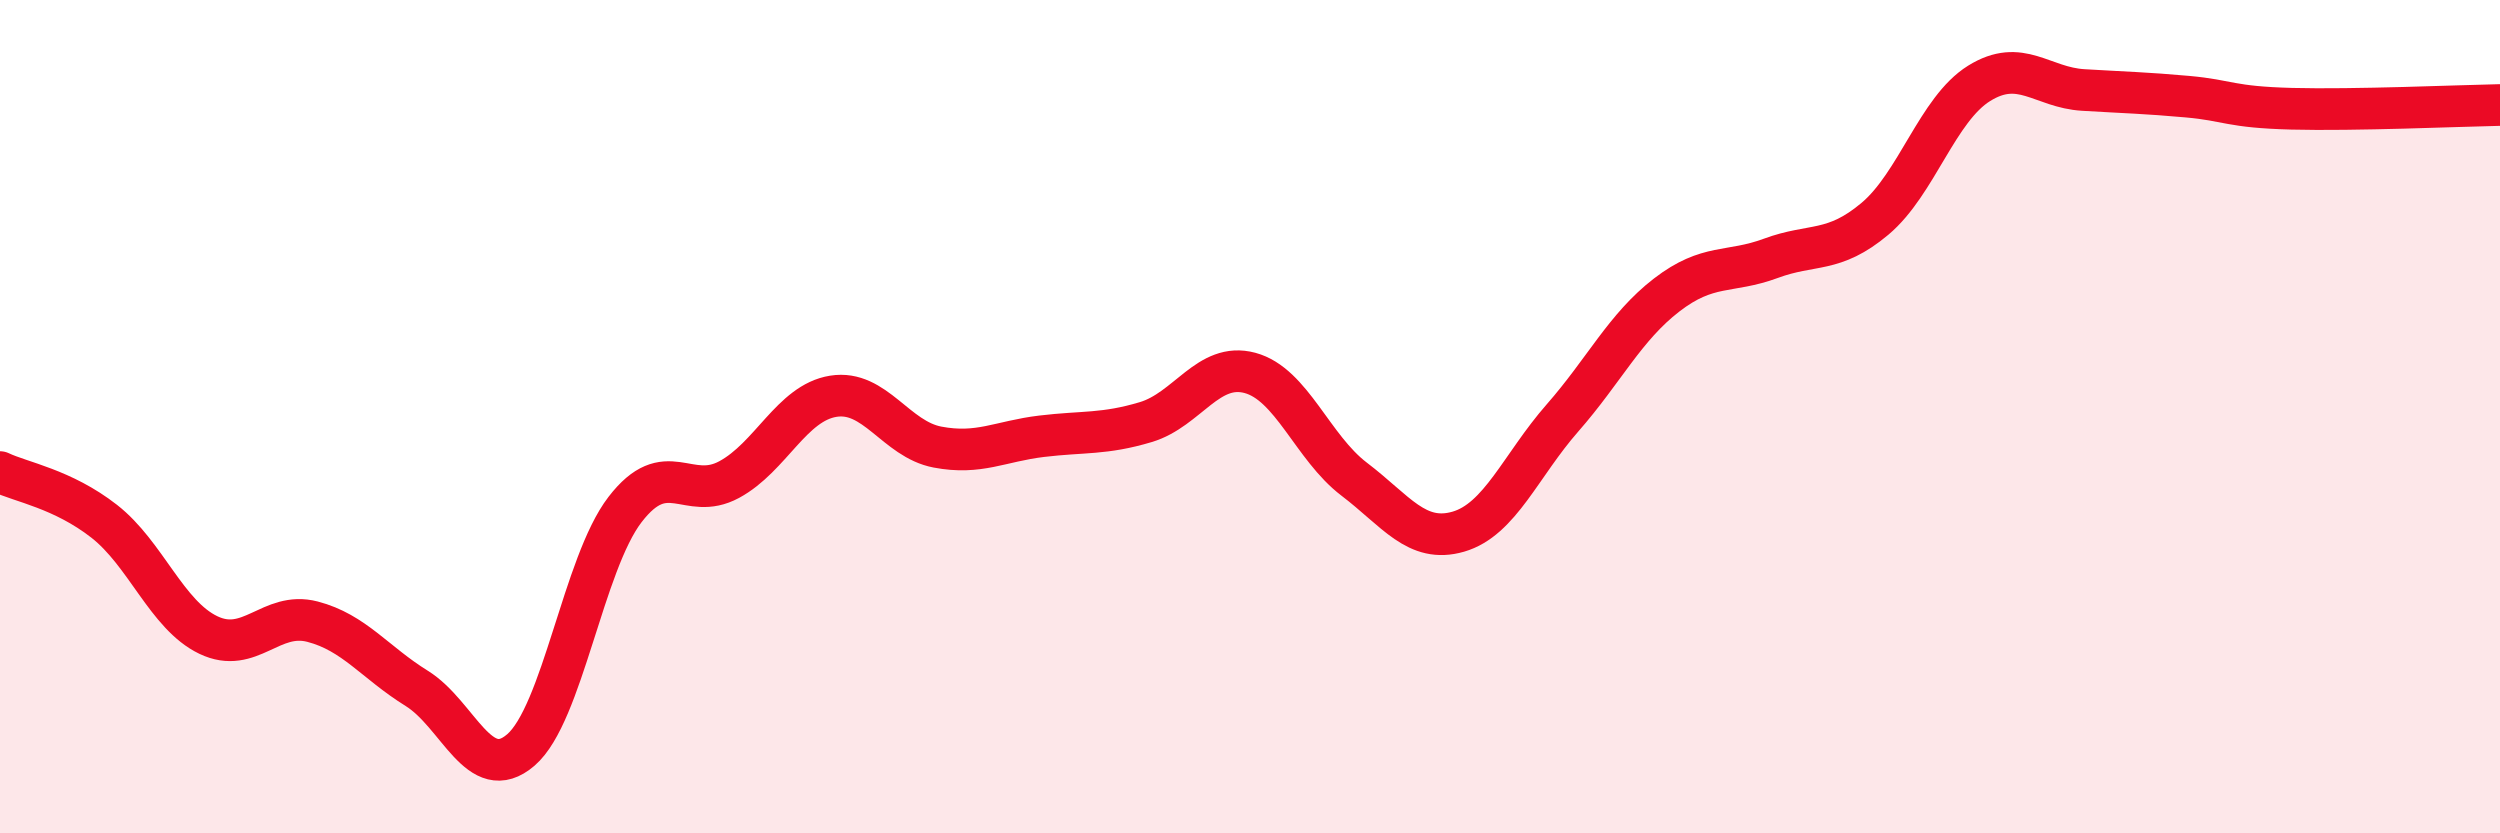 
    <svg width="60" height="20" viewBox="0 0 60 20" xmlns="http://www.w3.org/2000/svg">
      <path
        d="M 0,11.33 C 0.5,11.57 1.5,11.73 2.5,12.51 C 3.5,13.29 4,14.76 5,15.24 C 6,15.72 6.5,14.66 7.5,14.92 C 8.5,15.18 9,15.9 10,16.52 C 11,17.14 11.5,18.86 12.5,18 C 13.5,17.14 14,13.53 15,12.23 C 16,10.93 16.5,12.05 17.5,11.51 C 18.5,10.97 19,9.67 20,9.51 C 21,9.35 21.5,10.54 22.5,10.73 C 23.5,10.92 24,10.59 25,10.47 C 26,10.35 26.5,10.43 27.5,10.13 C 28.5,9.83 29,8.68 30,8.95 C 31,9.22 31.5,10.74 32.5,11.5 C 33.5,12.26 34,13.05 35,12.76 C 36,12.47 36.5,11.17 37.5,10.03 C 38.5,8.89 39,7.85 40,7.08 C 41,6.31 41.5,6.57 42.5,6.2 C 43.5,5.83 44,6.09 45,5.25 C 46,4.41 46.5,2.62 47.5,2 C 48.5,1.38 49,2.1 50,2.16 C 51,2.22 51.5,2.23 52.5,2.32 C 53.5,2.41 53.5,2.57 55,2.61 C 56.5,2.65 59,2.54 60,2.52L60 20L0 20Z"
        fill="#EB0A25"
        opacity="0.1"
        stroke-linecap="round"
        stroke-linejoin="round"
      />
      <path
        d="M 0,11.33 C 0.5,11.57 1.5,11.73 2.5,12.51 C 3.5,13.29 4,14.76 5,15.24 C 6,15.72 6.5,14.66 7.5,14.92 C 8.5,15.18 9,15.9 10,16.52 C 11,17.14 11.5,18.86 12.5,18 C 13.5,17.14 14,13.53 15,12.23 C 16,10.93 16.5,12.05 17.5,11.51 C 18.5,10.97 19,9.67 20,9.51 C 21,9.35 21.5,10.54 22.5,10.73 C 23.5,10.92 24,10.59 25,10.47 C 26,10.35 26.5,10.43 27.5,10.13 C 28.5,9.83 29,8.68 30,8.95 C 31,9.22 31.5,10.74 32.5,11.5 C 33.5,12.26 34,13.05 35,12.76 C 36,12.47 36.5,11.17 37.5,10.03 C 38.5,8.89 39,7.85 40,7.08 C 41,6.31 41.5,6.57 42.5,6.2 C 43.5,5.83 44,6.09 45,5.25 C 46,4.41 46.5,2.62 47.5,2 C 48.5,1.38 49,2.1 50,2.16 C 51,2.22 51.5,2.23 52.5,2.32 C 53.5,2.41 53.5,2.57 55,2.61 C 56.5,2.65 59,2.54 60,2.52"
        stroke="#EB0A25"
        stroke-width="1"
        fill="none"
        stroke-linecap="round"
        stroke-linejoin="round"
      />
    </svg>
  